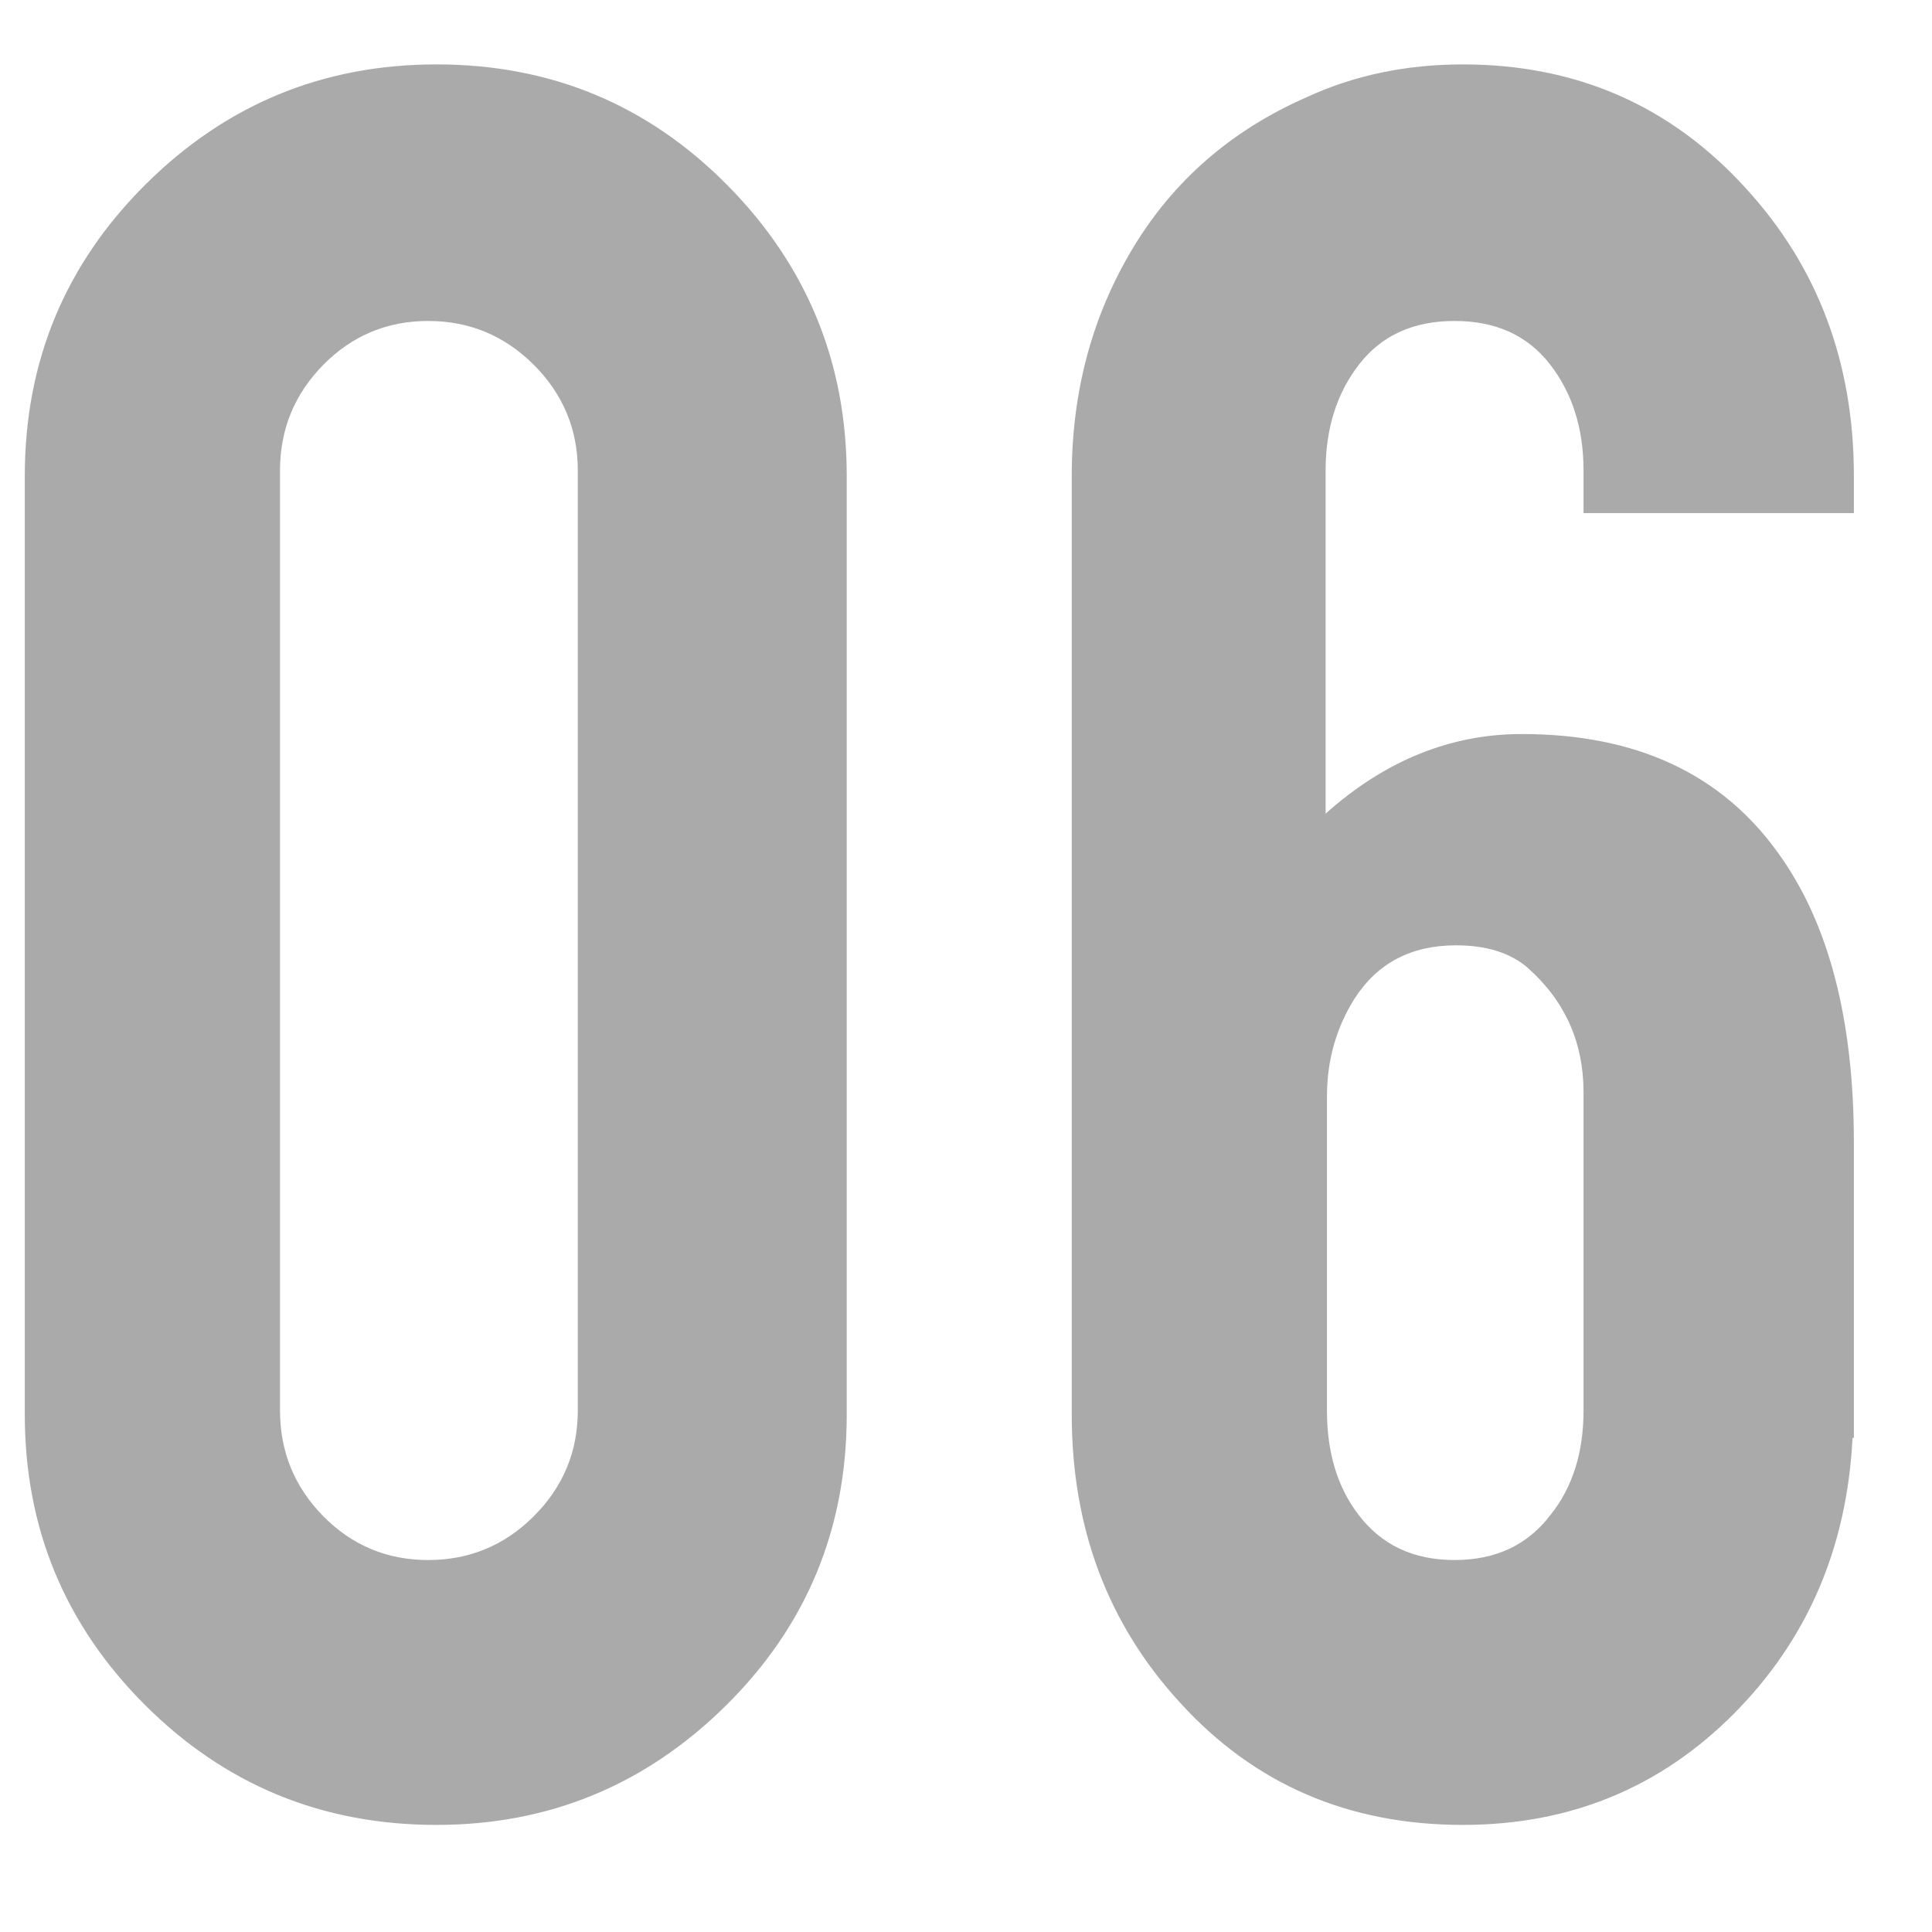 <?xml version="1.0" encoding="UTF-8"?>
<svg width="30px" height="30px" viewBox="0 0 30 30" version="1.1" xmlns="http://www.w3.org/2000/svg" xmlns:xlink="http://www.w3.org/1999/xlink">
    <title>num06</title>
    <g id="num06" stroke="none" stroke-width="1" fill="none" fill-rule="evenodd" fill-opacity="0.7">
        <path d="M13.148,21.966 C13.148,23.741 12.523,25.247 11.273,26.483 C10.023,27.719 8.524,28.337 6.777,28.337 C5.001,28.337 3.492,27.715 2.249,26.472 C1.006,25.229 0.385,23.727 0.385,21.966 L0.385,7.392 C0.385,5.616 1.01,4.107 2.26,2.864 C3.51,1.621 5.016,1 6.777,1 C8.553,1 10.058,1.625 11.294,2.875 C12.53,4.125 13.148,5.631 13.148,7.392 L13.148,21.966 Z M8.972,7.307 C8.972,6.668 8.744,6.121 8.29,5.666 C7.835,5.212 7.288,4.984 6.649,4.984 C6.01,4.984 5.467,5.212 5.019,5.666 C4.572,6.121 4.348,6.668 4.348,7.307 L4.348,21.902 C4.348,22.541 4.572,23.088 5.019,23.543 C5.467,23.997 6.01,24.224 6.649,24.224 C7.288,24.224 7.835,23.997 8.29,23.543 C8.744,23.088 8.972,22.541 8.972,21.902 L8.972,7.307 Z M24.589,7.967 L24.589,7.307 C24.589,6.653 24.415,6.103 24.067,5.656 C23.719,5.208 23.226,4.984 22.587,4.984 C21.947,4.984 21.454,5.208 21.106,5.656 C20.758,6.103 20.584,6.653 20.584,7.307 L20.584,12.634 C21.507,11.81 22.523,11.398 23.631,11.398 C25.406,11.398 26.734,12.016 27.615,13.251 C28.396,14.331 28.787,15.83 28.787,17.747 L28.787,22.328 L28.766,22.328 C28.68,24.033 28.066,25.46 26.923,26.611 C25.779,27.761 24.376,28.337 22.714,28.337 C20.939,28.337 19.476,27.705 18.325,26.44 C17.203,25.219 16.642,23.727 16.642,21.966 L16.642,7.392 C16.642,6.085 16.958,4.906 17.59,3.855 C18.222,2.804 19.121,2.023 20.286,1.511 C21.024,1.17 21.834,1 22.714,1 C24.476,1 25.939,1.639 27.104,2.918 C28.226,4.139 28.787,5.631 28.787,7.392 L28.787,7.967 L24.589,7.967 Z M20.605,21.902 C20.605,22.555 20.768,23.095 21.095,23.521 C21.45,23.99 21.947,24.224 22.587,24.224 C23.226,24.224 23.723,23.99 24.078,23.521 C24.419,23.095 24.589,22.555 24.589,21.902 L24.589,16.959 C24.589,16.192 24.305,15.553 23.737,15.041 C23.467,14.8 23.091,14.679 22.608,14.679 C21.912,14.679 21.386,14.956 21.031,15.51 C20.747,15.964 20.605,16.469 20.605,17.023 L20.605,21.902 Z" id="形状结合" fill="#878787" fill-rule="nonzero"></path>
    </g>
</svg>